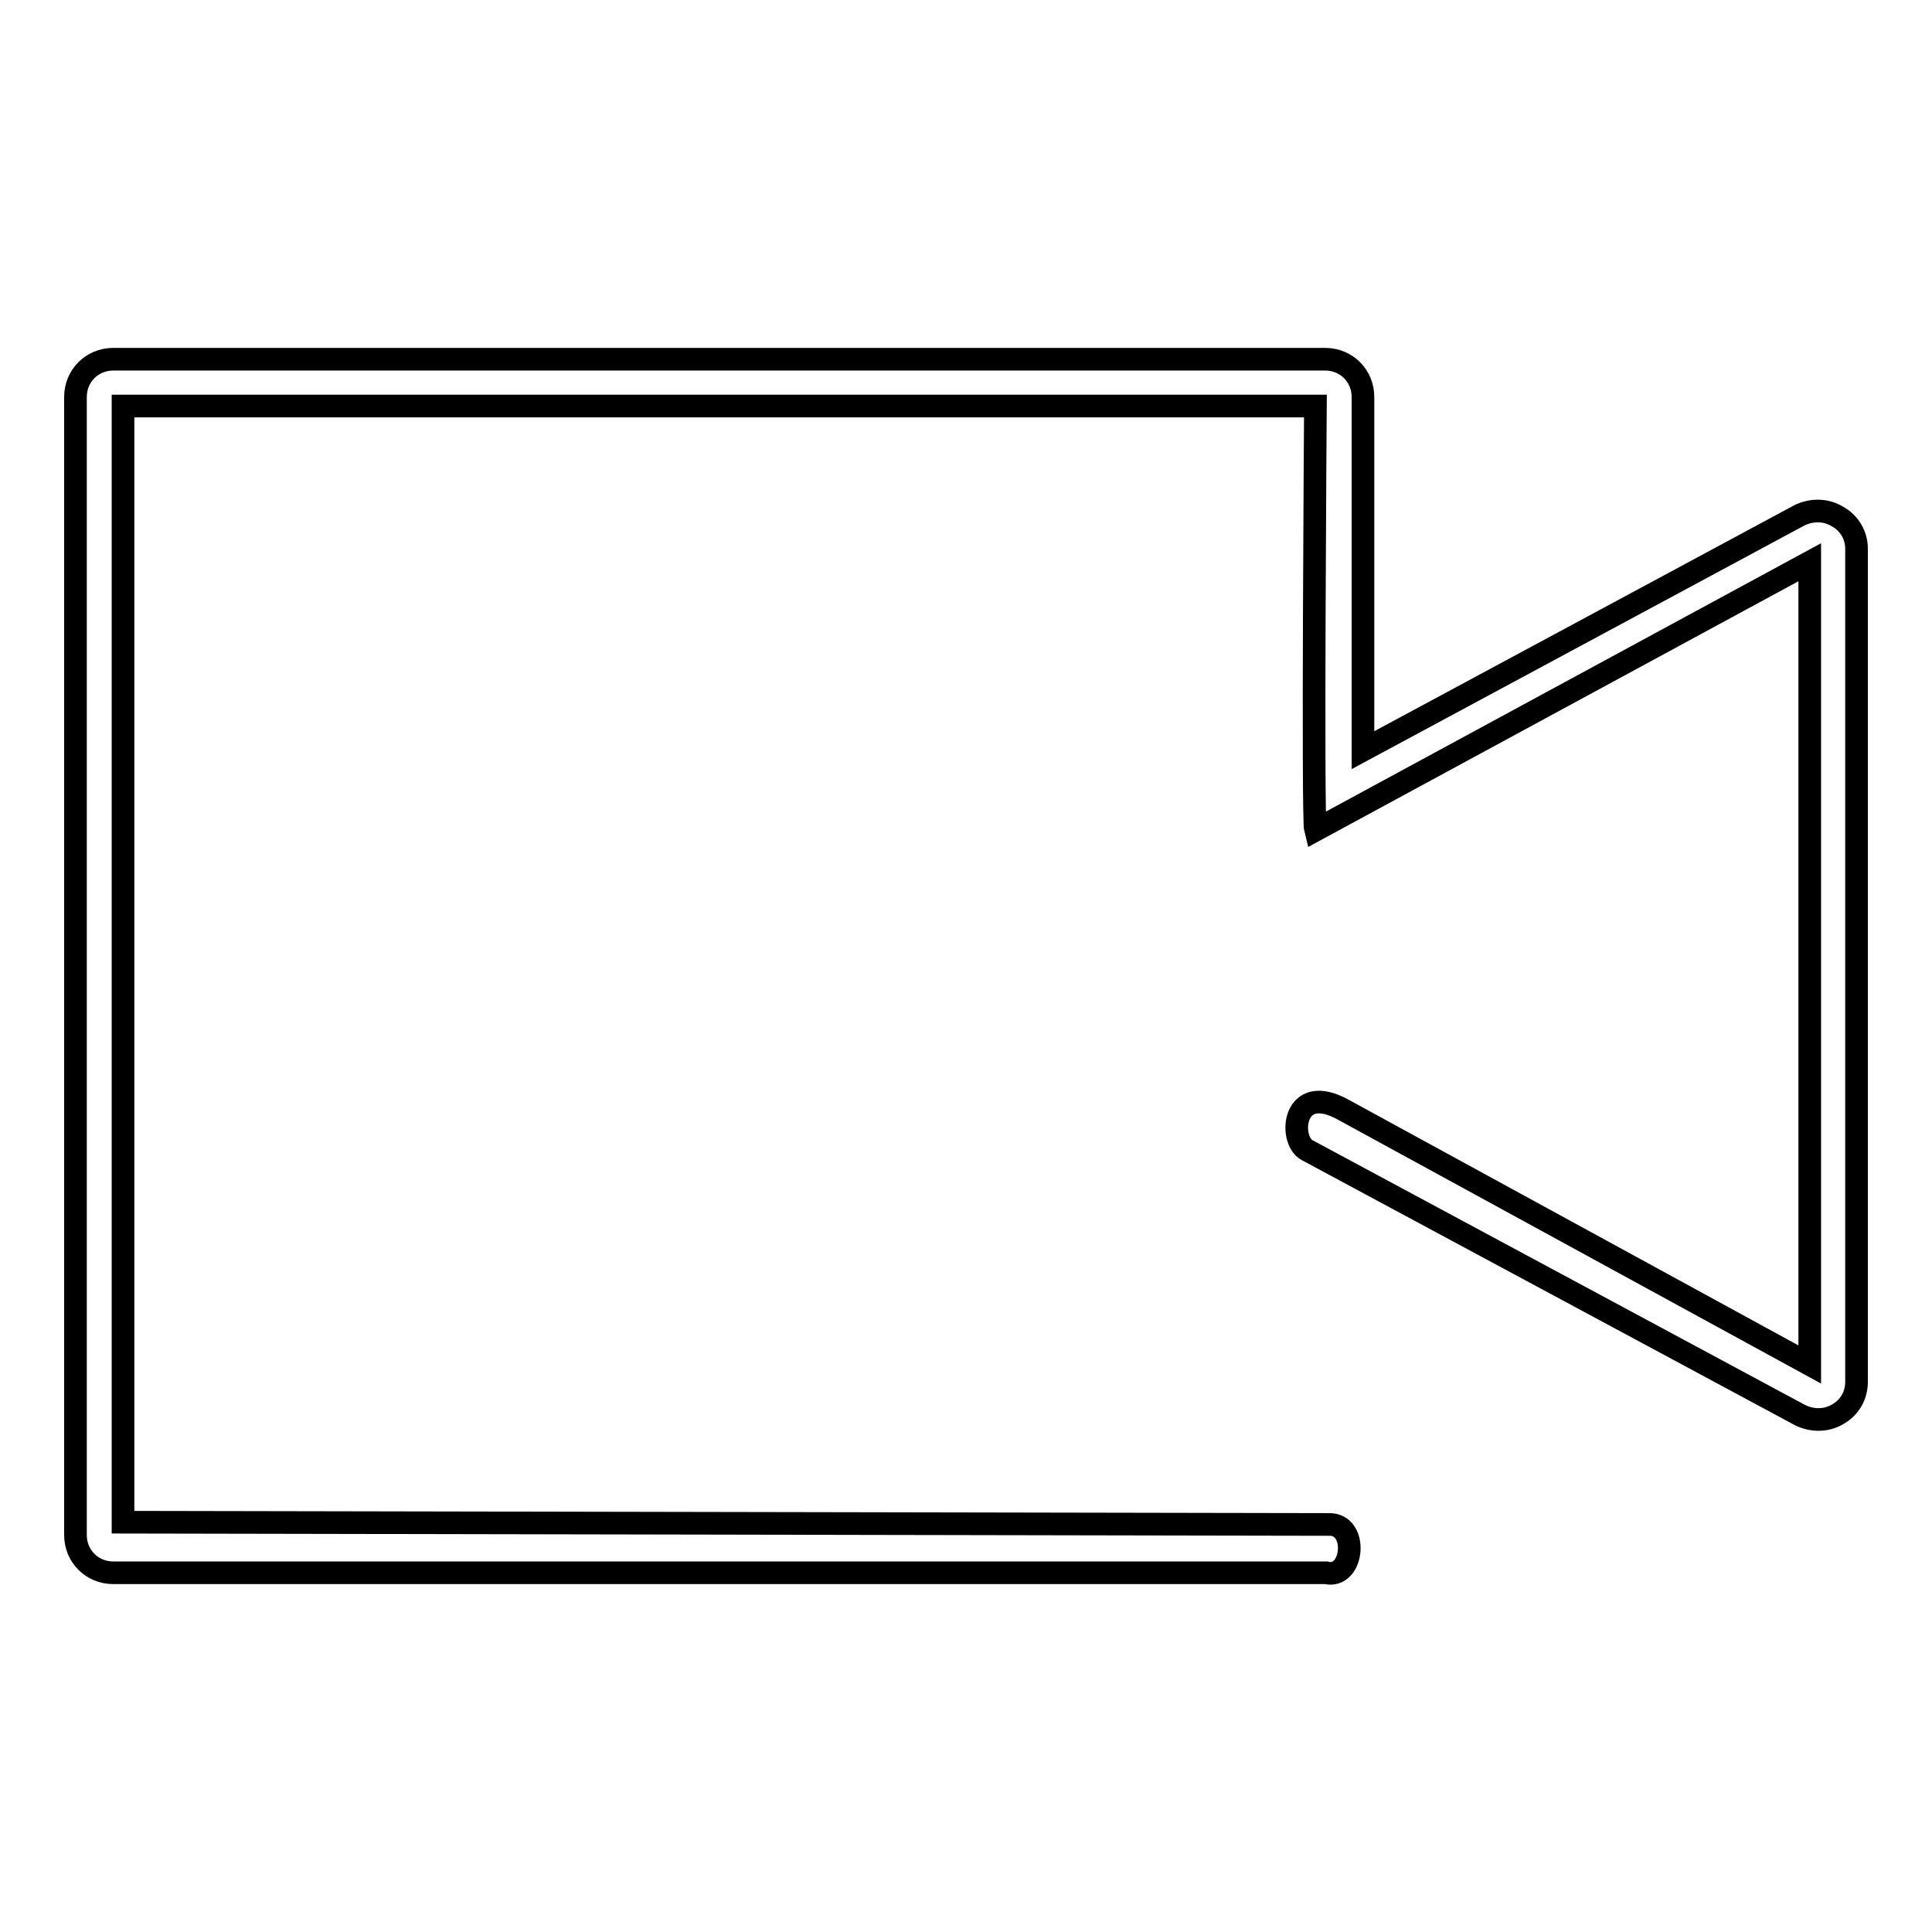 <?xml version="1.0" encoding="utf-8"?>
<!-- Svg Vector Icons : http://www.onlinewebfonts.com/icon -->
<!DOCTYPE svg PUBLIC "-//W3C//DTD SVG 1.1//EN" "http://www.w3.org/Graphics/SVG/1.1/DTD/svg11.dtd">
<svg version="1.1" xmlns="http://www.w3.org/2000/svg" xmlns:xlink="http://www.w3.org/1999/xlink" x="0px" y="0px" viewBox="0 0 256 256" enable-background="new 0 0 256 256" xml:space="preserve">
<g><g><path stroke-width="3" fill-opacity="0" stroke="#000000"  d="M246,72.7v110.4c0,1.8-0.9,3.4-2.5,4.3c-1.5,0.9-3.4,0.9-5,0.1l-65.3-35.1c-2.5-1.3-2-9.2,4.9-5.3l61.7,33.7V74.5L174.3,110c-0.4-1.5,0-56.2,0-56.2h-158v147.9L176,202c4.1-0.2,3.4,7.3-0.3,6.4H15c-2.8,0-5-2.2-5-5V52.6c0-2.8,2.2-5,5-5h160.6c2.8,0,5,2.2,5,5v46.8l57.8-31.1c1.6-0.8,3.5-0.8,5,0.1C245.1,69.3,246,71,246,72.7L246,72.7z"/></g></g>
</svg>